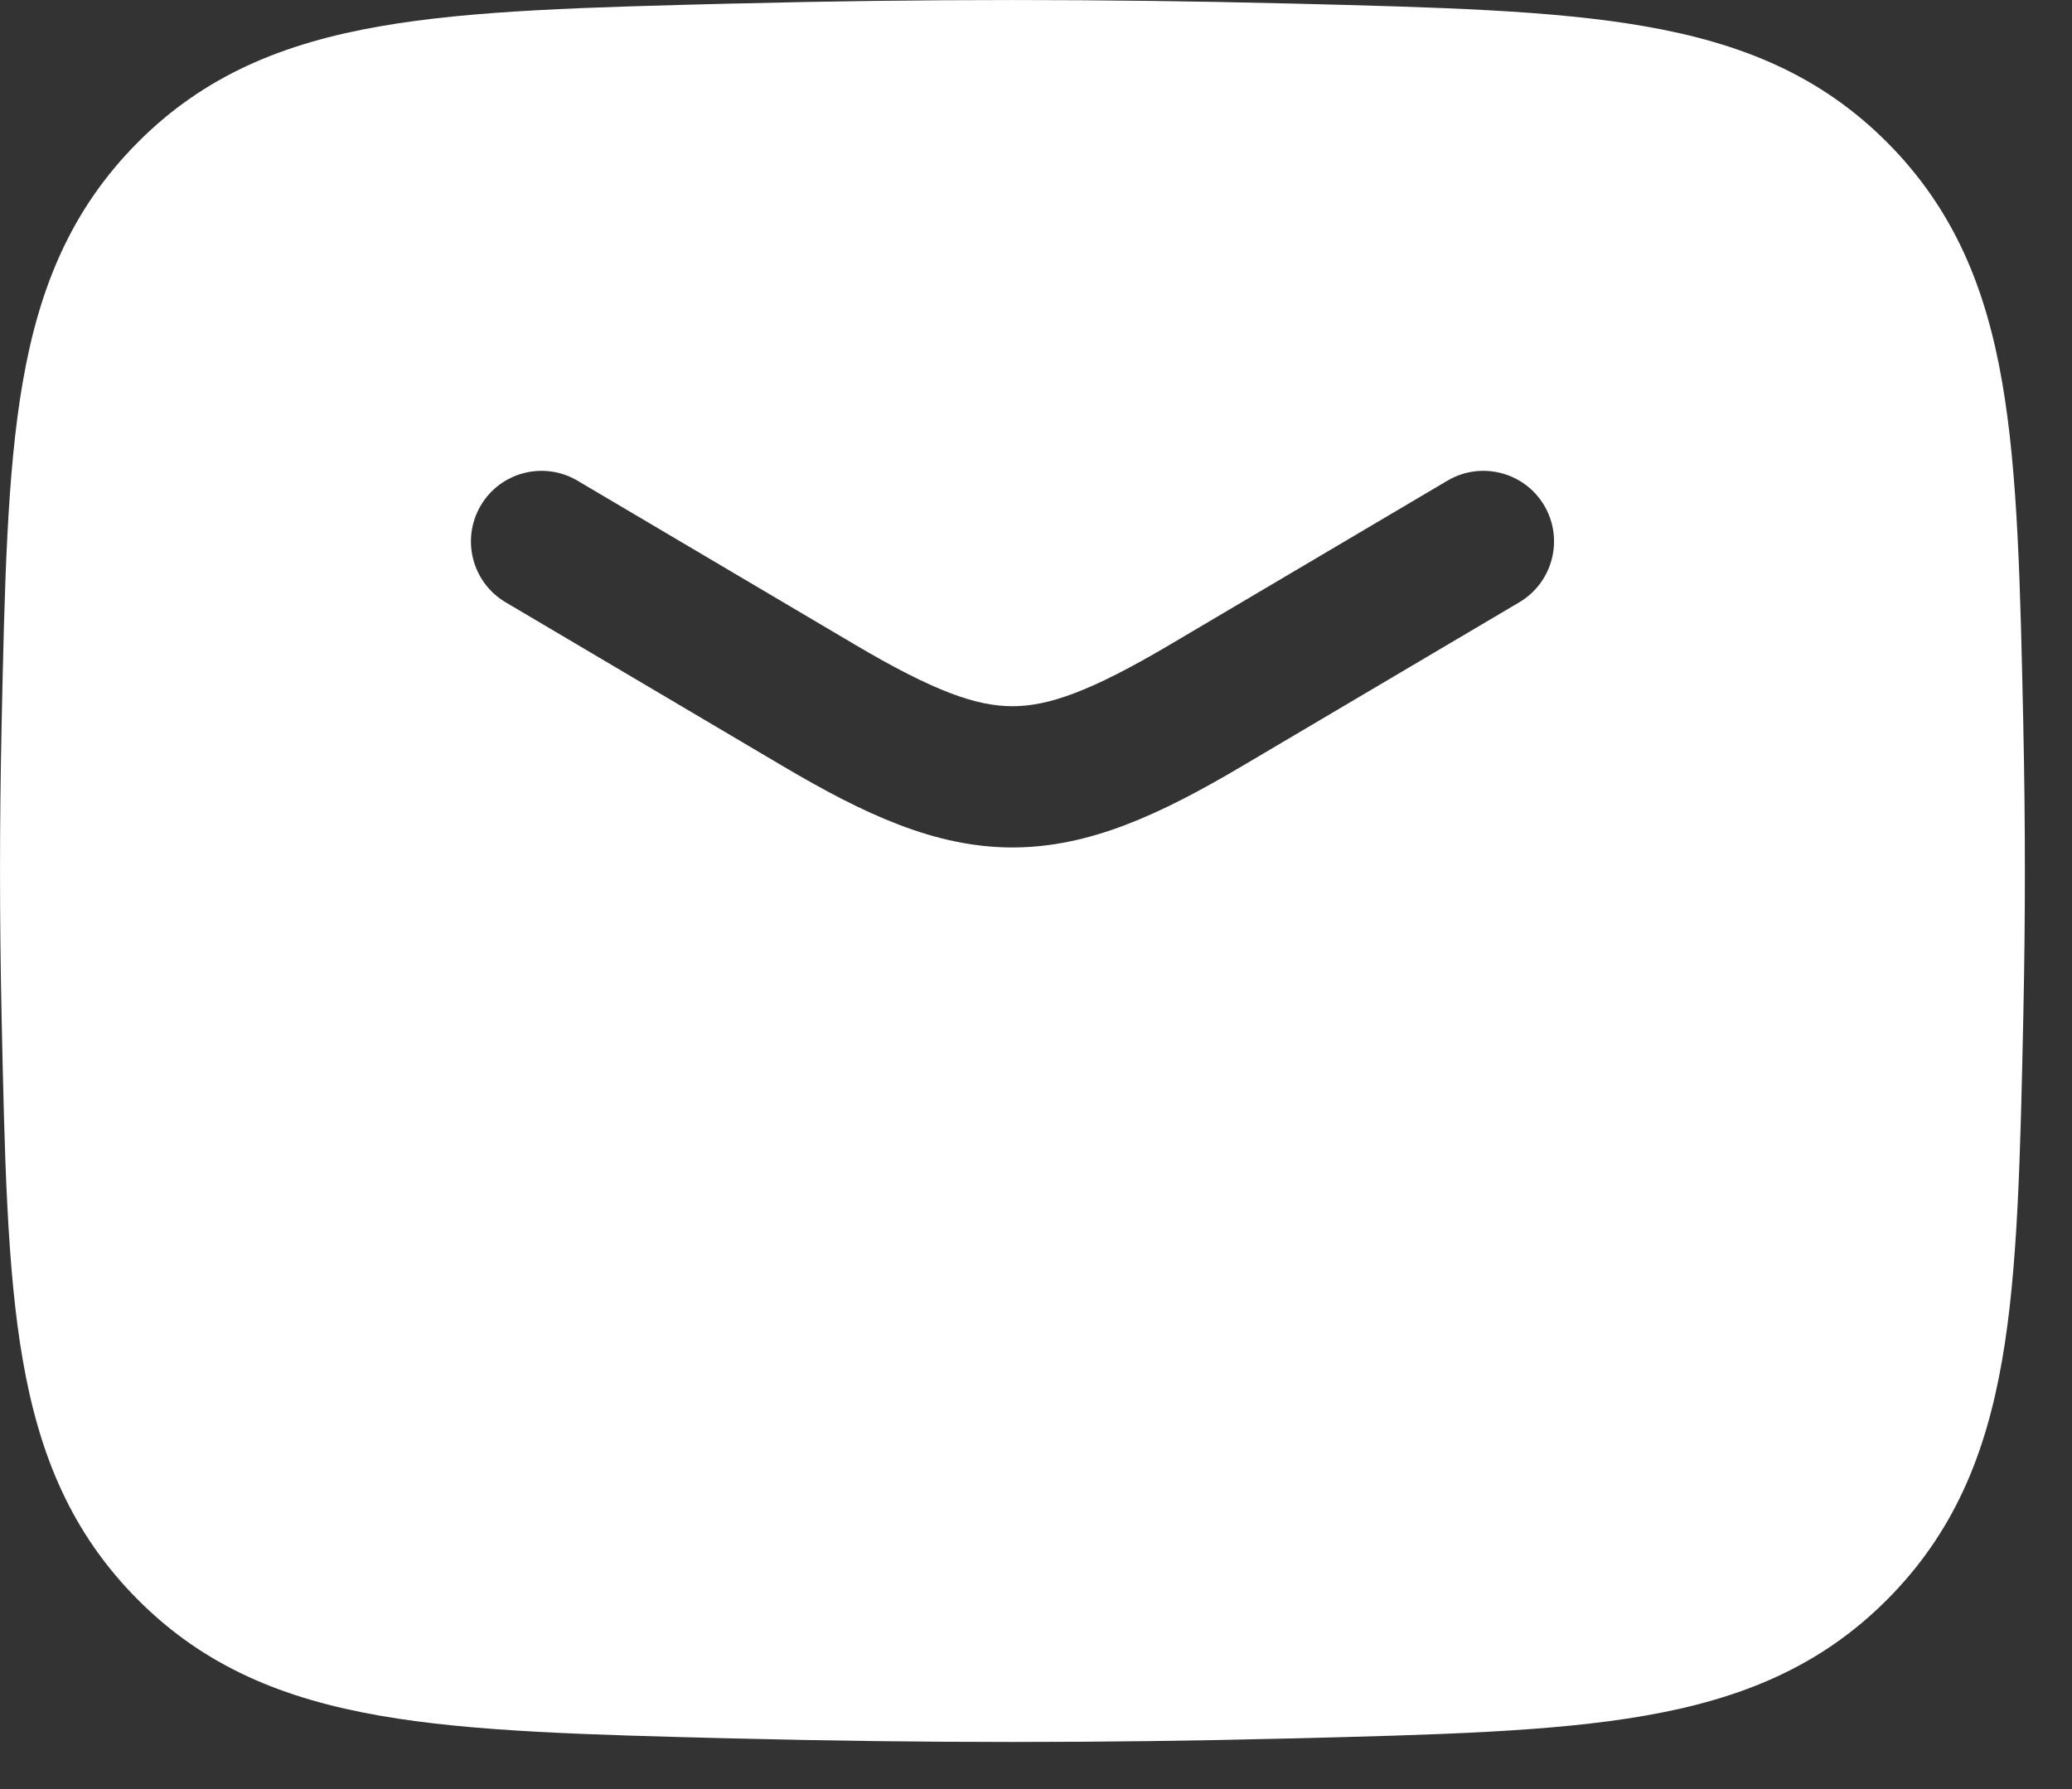 <svg width="22" height="19" viewBox="0 0 22 19" fill="none" xmlns="http://www.w3.org/2000/svg">
<rect x="0" y="0" width="22" height="19" fill="#333333" stroke="none"/>
<path fill-rule="evenodd" clip-rule="evenodd" d="M13.67 0.037C11.717 -0.012 9.783 -0.012 7.83 0.037L7.772 0.038C6.247 0.077 5.02 0.107 4.037 0.279C3.007 0.458 2.17 0.802 1.464 1.511C0.76 2.218 0.418 3.043 0.242 4.055C0.074 5.02 0.049 6.217 0.017 7.7L0.016 7.758C-0.005 8.755 -0.005 9.745 0.016 10.742L0.017 10.8C0.049 12.283 0.074 13.48 0.242 14.445C0.418 15.457 0.76 16.282 1.464 16.989C2.17 17.698 3.007 18.042 4.037 18.221C5.02 18.393 6.247 18.423 7.772 18.462L7.83 18.463C9.783 18.512 11.717 18.512 13.67 18.463L13.728 18.462C15.253 18.423 16.48 18.393 17.463 18.221C18.493 18.042 19.329 17.698 20.036 16.989C20.74 16.282 21.082 15.457 21.258 14.445C21.426 13.48 21.451 12.283 21.483 10.8L21.484 10.742C21.505 9.745 21.505 8.755 21.484 7.758L21.483 7.7C21.451 6.217 21.426 5.02 21.258 4.055C21.082 3.043 20.74 2.218 20.036 1.511C19.329 0.802 18.493 0.458 17.463 0.279C16.48 0.107 15.253 0.077 13.728 0.038L13.67 0.037ZM6.132 5.105C5.775 4.894 5.315 5.012 5.105 5.368C4.894 5.725 5.012 6.185 5.368 6.396L8.31 8.135C9.181 8.65 9.933 9 10.75 9C11.568 9 12.319 8.65 13.19 8.135L16.132 6.396C16.488 6.185 16.607 5.725 16.396 5.368C16.185 5.012 15.725 4.894 15.368 5.105L12.426 6.844C11.582 7.343 11.133 7.5 10.75 7.5C10.367 7.5 9.918 7.343 9.074 6.844L6.132 5.105Z" fill="white"/>
</svg>
